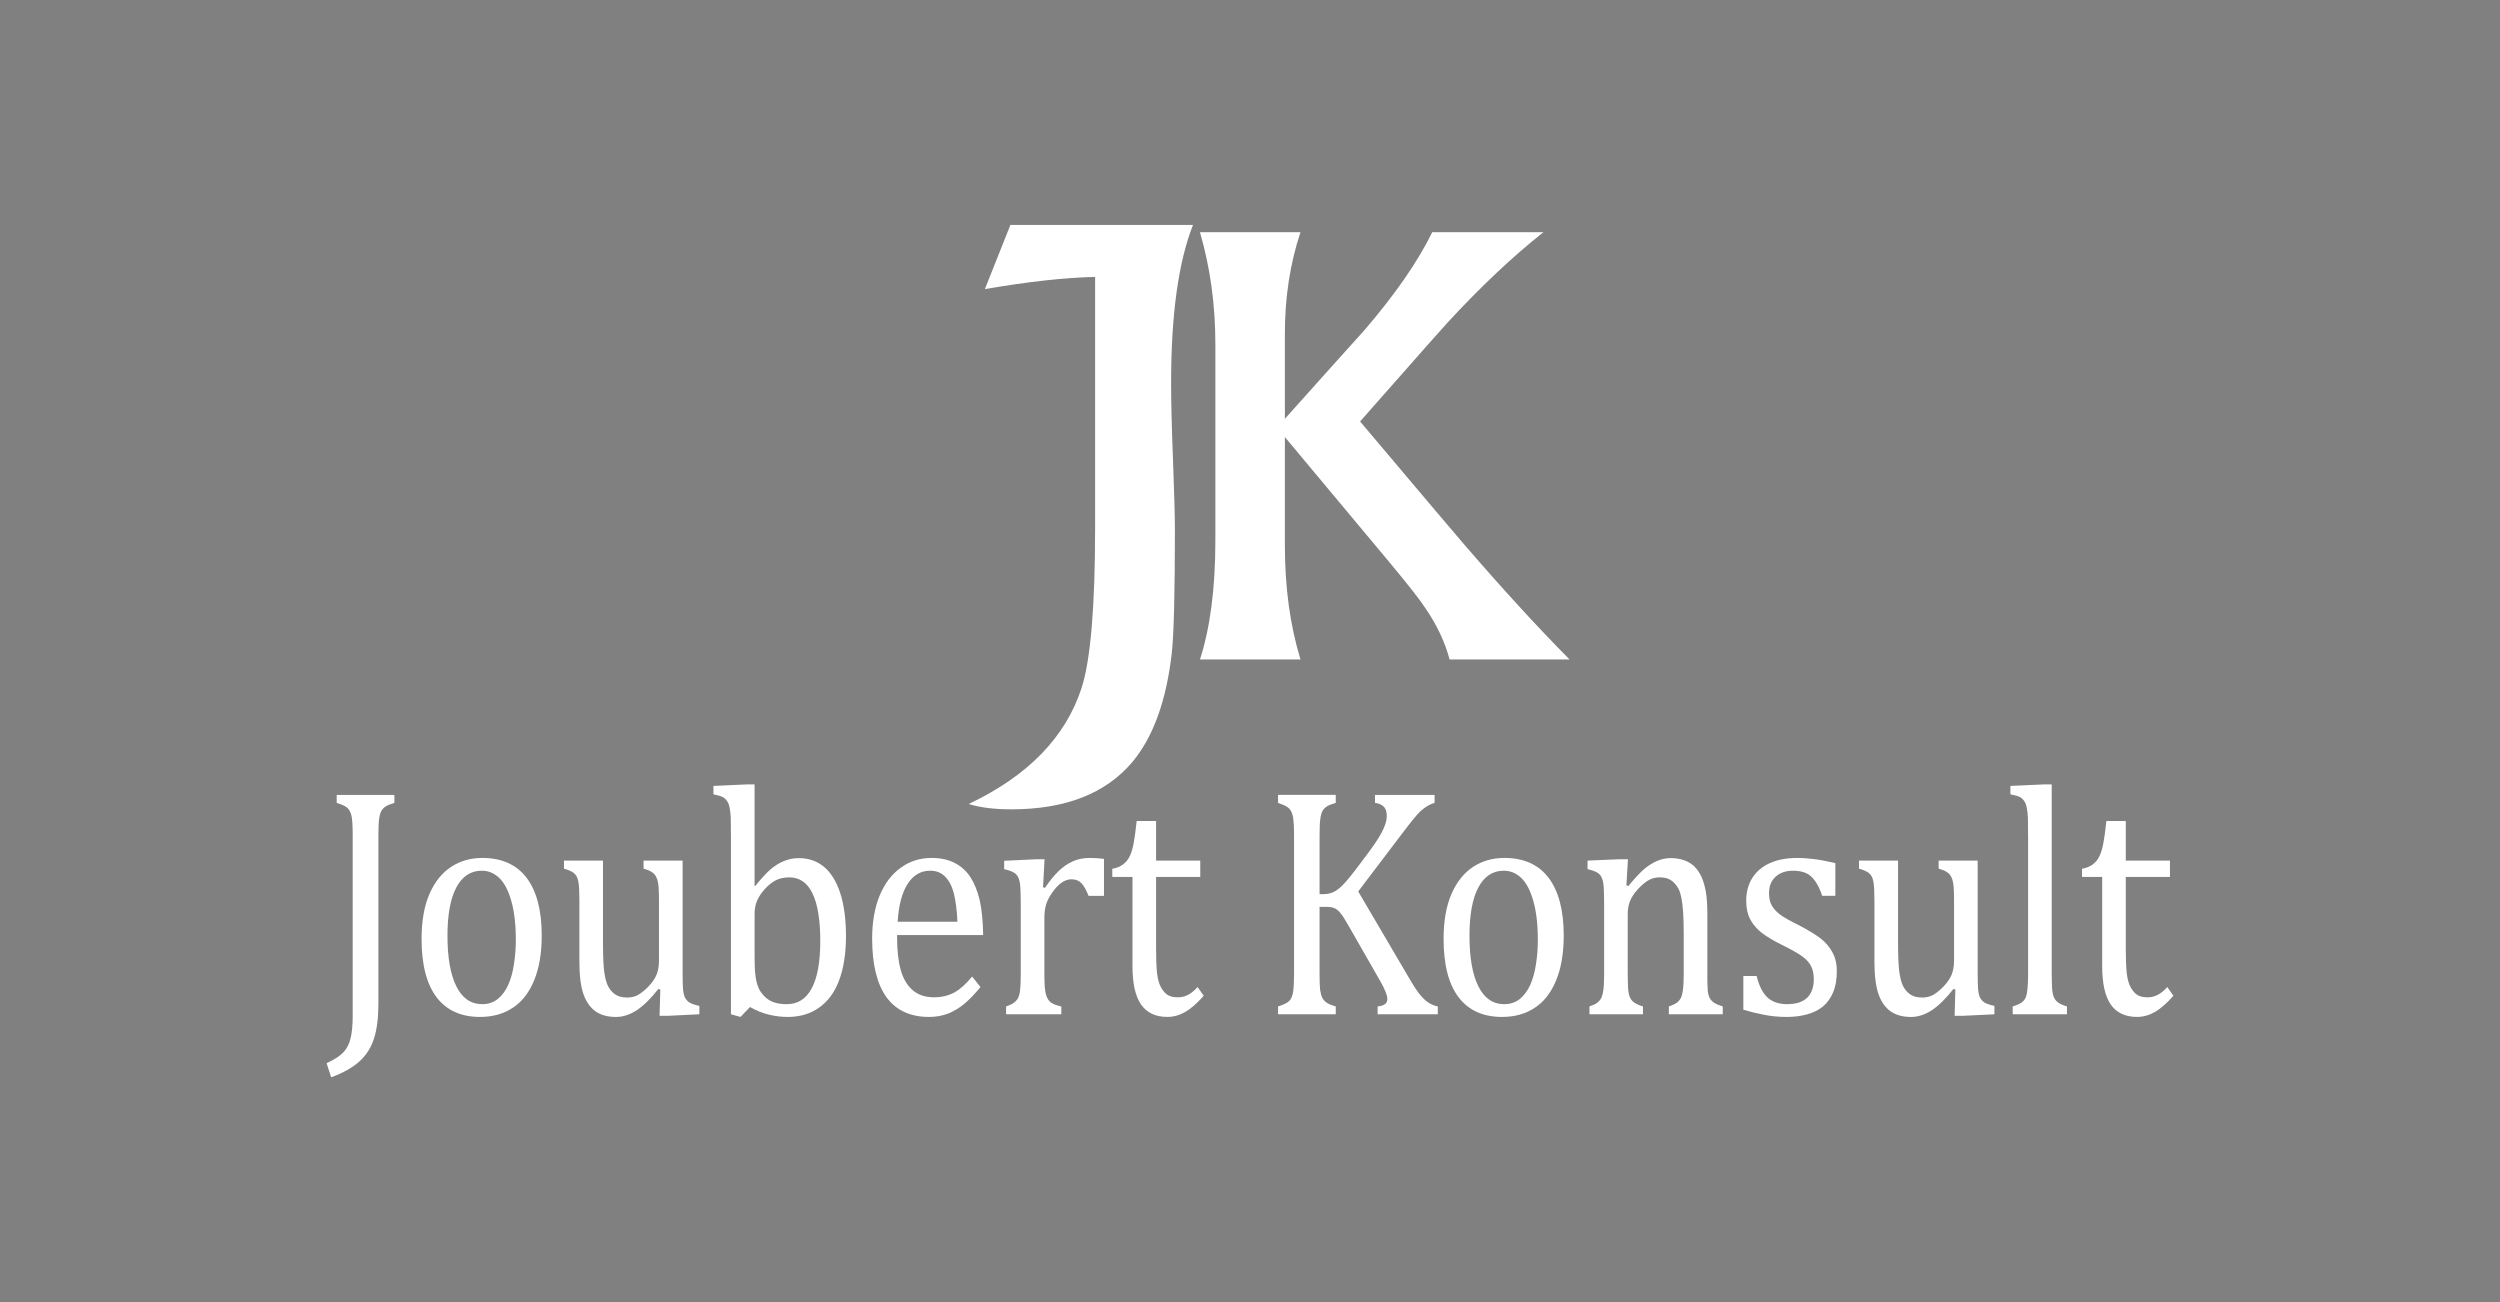 <?xml version="1.0" encoding="UTF-8" standalone="no"?>
<!-- Created with Inkscape (http://www.inkscape.org/) -->

<svg
   xmlns:dc="http://purl.org/dc/elements/1.1/"
   xmlns:cc="http://creativecommons.org/ns#"
   xmlns:rdf="http://www.w3.org/1999/02/22-rdf-syntax-ns#"
   xmlns:svg="http://www.w3.org/2000/svg"
   xmlns="http://www.w3.org/2000/svg"
   xmlns:sodipodi="http://sodipodi.sourceforge.net/DTD/sodipodi-0.dtd"
   xmlns:inkscape="http://www.inkscape.org/namespaces/inkscape"
   width="72.37mm"
   height="37.697mm"
   viewBox="0 0 256.429 133.571"
   id="svg3824"
   version="1.1"
   inkscape:version="0.91 r13725"
   sodipodi:docname="logo.svg">
  <rect x="0" y="0" width="256.429" height="133.571" fill="#808080" stroke="none"/>
  <defs
     id="defs3826" />
  <sodipodi:namedview
     id="base"
     pagecolor="#ffffff"
     bordercolor="#666666"
     borderopacity="1.0"
     inkscape:pageopacity="0.0"
     inkscape:pageshadow="2"
     inkscape:zoom="2.8"
     inkscape:cx="108.05987"
     inkscape:cy="92.71075"
     inkscape:document-units="px"
     inkscape:current-layer="layer1"
     showgrid="false"
     fit-margin-top="0"
     fit-margin-left="0"
     fit-margin-right="0"
     fit-margin-bottom="0"
     inkscape:window-width="1680"
     inkscape:window-height="1027"
     inkscape:window-x="-8"
     inkscape:window-y="-8"
     inkscape:window-maximized="1" />
  <g
     inkscape:label="Layer 1"
     inkscape:groupmode="layer"
     id="layer1"
     transform="translate(-255,-244.505)">
    <rect
       style="fill:#4d4d4d"
       id="rect3762"
       width="256.429"
       height="133.571"
       x="251.429"
       y="-147.995" />
    <g
       id="g3744"
       transform="translate(-5.405,-219.493)"
       style="fill:#ffffff">
      <path
         d="m 299.218,566.919 c 0,1.48 -0.151,2.681 -0.45,3.594 -0.287,0.924 -0.786,1.705 -1.484,2.344 -0.694,0.635 -1.665,1.183 -2.91,1.641 l -0.469,-1.445 c 0.815,-0.381 1.396,-0.757 1.738,-1.134 0.347,-0.38 0.591,-0.854 0.723,-1.425 0.142,-0.576 0.215,-1.343 0.215,-2.305 l 0,-18.535 c 0,-0.948 -0.044,-1.601 -0.116,-1.954 -0.079,-0.346 -0.21,-0.615 -0.391,-0.8 -0.185,-0.191 -0.561,-0.376 -1.133,-0.547 l 0,-0.82 5.918,0 0,0.82 c -0.405,0.117 -0.698,0.24 -0.879,0.352 -0.185,0.116 -0.336,0.268 -0.449,0.449 -0.107,0.185 -0.186,0.459 -0.235,0.82 -0.054,0.366 -0.077,0.927 -0.077,1.68 l 0,17.265 z"
         style="fill:#ffffff;fill-opacity:1;fill-rule:nonzero;stroke:none"
         id="path3658"
         inkscape:connector-curvature="0" />
      <path
         d="m 309.643,568.306 c -1.944,0 -3.429,-0.669 -4.454,-2.013 -1.03,-1.353 -1.542,-3.349 -1.542,-5.995 0,-1.808 0.264,-3.34 0.8,-4.59 0.542,-1.245 1.29,-2.179 2.228,-2.794 0.932,-0.61 2.001,-0.917 3.203,-0.917 2.002,0 3.52,0.689 4.551,2.051 1.025,1.366 1.542,3.335 1.542,5.897 0,1.826 -0.264,3.365 -0.781,4.61 -0.507,1.25 -1.24,2.192 -2.188,2.812 -0.938,0.625 -2.06,0.938 -3.359,0.938 z m -3.34,-8.34 c 0,2.256 0.302,3.994 0.917,5.215 0.61,1.211 1.489,1.816 2.636,1.816 0.621,0 1.157,-0.176 1.603,-0.527 0.439,-0.361 0.8,-0.845 1.074,-1.445 0.269,-0.61 0.469,-1.314 0.586,-2.11 0.126,-0.791 0.195,-1.625 0.195,-2.5 0,-1.611 -0.161,-2.954 -0.469,-4.022 -0.302,-1.065 -0.713,-1.846 -1.23,-2.344 -0.522,-0.494 -1.124,-0.743 -1.798,-0.743 -1.133,0 -2.006,0.581 -2.618,1.738 -0.6,1.147 -0.897,2.789 -0.897,4.923 z"
         style="fill:#ffffff;fill-opacity:1;fill-rule:nonzero;stroke:none"
         id="path3660"
         inkscape:connector-curvature="0" />
      <path
         d="m 318.25,552.271 4.004,0 0,8.398 c 0,1.29 0.04,2.271 0.117,2.93 0.087,0.664 0.22,1.177 0.391,1.524 0.165,0.341 0.41,0.63 0.723,0.859 0.307,0.225 0.733,0.333 1.269,0.333 0.361,0 0.709,-0.077 1.036,-0.234 0.321,-0.166 0.688,-0.455 1.094,-0.86 0.4,-0.415 0.688,-0.825 0.859,-1.23 0.166,-0.415 0.254,-0.889 0.254,-1.426 l 0,-6.191 c 0,-0.62 -0.015,-1.094 -0.039,-1.406 -0.03,-0.323 -0.074,-0.576 -0.136,-0.761 -0.069,-0.191 -0.147,-0.352 -0.235,-0.469 -0.092,-0.128 -0.225,-0.24 -0.39,-0.333 -0.156,-0.102 -0.42,-0.205 -0.781,-0.312 l 0,-0.82 4.004,0 0,11.269 c 0,0.85 0.009,1.46 0.039,1.836 0.024,0.366 0.083,0.659 0.176,0.879 0.102,0.225 0.254,0.405 0.449,0.547 0.19,0.131 0.546,0.259 1.055,0.371 l 0,0.859 -3.223,0.156 -0.86,0 0.079,-2.695 -0.196,-0.059 c -0.781,0.991 -1.528,1.724 -2.226,2.188 -0.703,0.454 -1.416,0.684 -2.129,0.684 -0.86,0 -1.567,-0.2 -2.11,-0.586 -0.546,-0.4 -0.961,-0.996 -1.23,-1.778 -0.274,-0.791 -0.41,-1.904 -0.41,-3.34 l 0,-6.23 c 0,-0.909 -0.034,-1.542 -0.098,-1.895 -0.054,-0.346 -0.171,-0.625 -0.351,-0.82 -0.171,-0.205 -0.552,-0.395 -1.134,-0.566 l 0,-0.82 z"
         style="fill:#ffffff;fill-opacity:1;fill-rule:nonzero;stroke:none"
         id="path3662"
         inkscape:connector-curvature="0" />
      <path
         d="m 337.802,554.869 0.059,0.019 c 0.649,-0.805 1.191,-1.391 1.621,-1.758 0.439,-0.361 0.889,-0.635 1.347,-0.82 0.464,-0.19 0.976,-0.292 1.524,-0.292 1,0 1.86,0.302 2.578,0.897 0.713,0.601 1.27,1.5 1.66,2.696 0.386,1.2 0.586,2.665 0.586,4.394 0,1.798 -0.239,3.316 -0.704,4.551 -0.459,1.225 -1.143,2.158 -2.05,2.792 -0.899,0.64 -1.968,0.958 -3.204,0.958 -0.693,0 -1.343,-0.084 -1.952,-0.235 -0.615,-0.141 -1.26,-0.4 -1.934,-0.781 l -0.976,1.016 -0.978,-0.274 0,-17.91 c 0,-1.05 -0.009,-1.788 -0.019,-2.208 -0.015,-0.415 -0.054,-0.766 -0.117,-1.054 -0.054,-0.299 -0.141,-0.527 -0.254,-0.684 -0.107,-0.166 -0.249,-0.304 -0.43,-0.41 -0.185,-0.102 -0.512,-0.201 -0.976,-0.294 l 0,-0.859 3.379,-0.156 0.84,0 0,10.41 z m 0,7.226 c 0,0.85 0.029,1.529 0.098,2.031 0.064,0.497 0.176,0.914 0.333,1.25 0.151,0.328 0.375,0.63 0.664,0.899 0.297,0.274 0.63,0.464 0.996,0.566 0.361,0.107 0.766,0.156 1.211,0.156 1.127,0 1.981,-0.537 2.558,-1.621 0.581,-1.079 0.88,-2.695 0.88,-4.844 0,-2.172 -0.269,-3.809 -0.801,-4.902 -0.522,-1.089 -1.319,-1.64 -2.382,-1.64 -0.537,0 -0.991,0.102 -1.367,0.292 -0.381,0.195 -0.757,0.497 -1.133,0.899 -0.366,0.405 -0.635,0.81 -0.801,1.211 -0.171,0.39 -0.254,0.844 -0.254,1.347 l 0,4.355 z"
         style="fill:#ffffff;fill-opacity:1;fill-rule:nonzero;stroke:none"
         id="path3664"
         inkscape:connector-curvature="0" />
      <path
         d="m 360.975,565.24 c -0.6,0.733 -1.157,1.304 -1.66,1.719 -0.499,0.42 -1.045,0.751 -1.641,0.996 -0.6,0.229 -1.259,0.351 -1.972,0.351 -1.929,0 -3.389,-0.674 -4.375,-2.031 -0.976,-1.363 -1.465,-3.37 -1.465,-6.016 0,-1.635 0.245,-3.085 0.743,-4.335 0.502,-1.246 1.221,-2.212 2.149,-2.891 0.922,-0.689 1.992,-1.035 3.203,-1.035 0.932,0 1.739,0.18 2.402,0.527 0.66,0.351 1.191,0.835 1.583,1.445 0.4,0.615 0.713,1.383 0.938,2.305 0.22,0.927 0.341,2.139 0.371,3.632 l -8.829,0 0,0.292 c 0,1.304 0.122,2.397 0.371,3.281 0.244,0.889 0.65,1.577 1.211,2.071 0.571,0.497 1.309,0.741 2.206,0.741 0.767,0 1.456,-0.16 2.071,-0.487 0.61,-0.338 1.22,-0.884 1.835,-1.641 l 0.86,1.075 z m -2.364,-6.7 c -0.054,-1.181 -0.18,-2.152 -0.371,-2.91 -0.195,-0.751 -0.497,-1.327 -0.897,-1.719 -0.391,-0.4 -0.904,-0.605 -1.524,-0.605 -0.976,0 -1.752,0.459 -2.324,1.367 -0.576,0.897 -0.914,2.191 -1.016,3.866 l 6.133,0 z"
         style="fill:#ffffff;fill-opacity:1;fill-rule:nonzero;stroke:none"
         id="path3666"
         inkscape:connector-curvature="0" />
      <path
         d="m 367.392,555.005 0.195,0.059 c 0.502,-0.738 0.981,-1.319 1.426,-1.739 0.439,-0.424 0.917,-0.751 1.425,-0.976 0.504,-0.229 1.084,-0.351 1.739,-0.351 0.542,0 1.035,0.034 1.465,0.098 l 0,3.789 -1.583,0 c -0.225,-0.581 -0.464,-1.015 -0.723,-1.289 -0.249,-0.269 -0.596,-0.41 -1.035,-0.41 -0.343,0 -0.679,0.122 -1.016,0.351 -0.326,0.235 -0.649,0.576 -0.956,1.016 -0.302,0.429 -0.512,0.844 -0.625,1.23 -0.117,0.381 -0.176,0.835 -0.176,1.367 l 0,5.761 c 0,1.006 0.049,1.695 0.156,2.07 0.102,0.381 0.274,0.66 0.507,0.84 0.23,0.171 0.591,0.307 1.075,0.41 l 0,0.801 -5.664,0 0,-0.801 c 0.361,-0.126 0.615,-0.244 0.761,-0.351 0.151,-0.102 0.292,-0.239 0.41,-0.41 0.113,-0.18 0.2,-0.449 0.254,-0.801 0.049,-0.361 0.079,-0.927 0.079,-1.699 l 0,-7.188 c 0,-0.699 -0.015,-1.27 -0.04,-1.699 -0.014,-0.425 -0.083,-0.772 -0.195,-1.035 -0.107,-0.259 -0.278,-0.45 -0.507,-0.568 -0.225,-0.126 -0.542,-0.239 -0.958,-0.331 l 0,-0.86 3.281,-0.156 0.86,0 -0.156,2.871 z"
         style="fill:#ffffff;fill-opacity:1;fill-rule:nonzero;stroke:none"
         id="path3668"
         inkscape:connector-curvature="0" />
      <path
         d="m 374.495,553.111 c 0.464,-0.089 0.845,-0.245 1.134,-0.469 0.282,-0.22 0.507,-0.499 0.664,-0.84 0.166,-0.347 0.297,-0.786 0.39,-1.309 0.102,-0.517 0.205,-1.28 0.312,-2.285 l 1.992,0 0,4.062 4.531,0 0,1.679 -4.531,0 0,7.325 c 0,1.069 0.03,1.924 0.098,2.559 0.074,0.625 0.22,1.123 0.43,1.484 0.205,0.351 0.44,0.61 0.704,0.762 0.259,0.146 0.595,0.214 1.015,0.214 0.361,0 0.708,-0.083 1.035,-0.254 0.338,-0.18 0.664,-0.449 0.976,-0.8 l 0.625,0.897 c -0.664,0.757 -1.299,1.314 -1.894,1.661 -0.586,0.336 -1.201,0.507 -1.836,0.507 -1.201,0 -2.1,-0.42 -2.695,-1.27 -0.586,-0.845 -0.879,-2.158 -0.879,-3.945 l 0,-9.141 -2.071,0 0,-0.839 z"
         style="fill:#ffffff;fill-opacity:1;fill-rule:nonzero;stroke:none"
         id="path3670"
         inkscape:connector-curvature="0" />
      <path
         d="m 395.755,555.709 0.41,0 c 0.361,0 0.689,-0.064 0.978,-0.196 0.297,-0.126 0.629,-0.375 0.995,-0.741 0.362,-0.361 0.919,-1.04 1.661,-2.031 0.892,-1.167 1.514,-2.022 1.855,-2.559 0.4,-0.62 0.674,-1.153 0.82,-1.583 0.113,-0.307 0.176,-0.615 0.176,-0.917 0,-0.44 -0.113,-0.762 -0.333,-0.958 -0.21,-0.205 -0.502,-0.331 -0.879,-0.371 l 0,-0.82 6.114,0 0,0.82 c -0.302,0.079 -0.596,0.22 -0.879,0.41 -0.289,0.186 -0.591,0.445 -0.899,0.781 -0.302,0.343 -0.748,0.894 -1.329,1.661 l -4.726,6.23 5.117,8.711 c 0.532,0.927 0.956,1.571 1.269,1.934 0.309,0.366 0.606,0.634 0.88,0.8 0.282,0.171 0.585,0.289 0.897,0.351 l 0,0.801 -6.171,0 0,-0.801 c 0.336,-0.034 0.586,-0.116 0.743,-0.234 0.165,-0.113 0.254,-0.297 0.254,-0.547 0,-0.19 -0.064,-0.429 -0.176,-0.703 -0.107,-0.284 -0.279,-0.63 -0.507,-1.035 l -3.263,-5.704 c -0.39,-0.688 -0.679,-1.137 -0.859,-1.347 -0.171,-0.22 -0.361,-0.381 -0.566,-0.487 -0.21,-0.102 -0.484,-0.156 -0.82,-0.156 l -0.762,0 0,6.894 c 0,0.743 0.02,1.285 0.059,1.621 0.049,0.341 0.122,0.61 0.215,0.801 0.102,0.195 0.254,0.366 0.449,0.507 0.191,0.131 0.509,0.264 0.938,0.39 l 0,0.801 -5.918,0 0,-0.801 c 0.581,-0.18 0.976,-0.375 1.171,-0.585 0.191,-0.22 0.318,-0.527 0.371,-0.919 0.064,-0.4 0.098,-1.005 0.098,-1.816 l 0,-14.258 c 0,-0.752 -0.029,-1.299 -0.077,-1.641 -0.039,-0.346 -0.122,-0.625 -0.235,-0.82 -0.106,-0.19 -0.249,-0.341 -0.429,-0.449 -0.171,-0.113 -0.474,-0.245 -0.899,-0.391 l 0,-0.82 5.918,0 0,0.82 c -0.42,0.117 -0.718,0.24 -0.897,0.352 -0.186,0.116 -0.338,0.268 -0.45,0.449 -0.107,0.185 -0.185,0.459 -0.234,0.82 -0.054,0.366 -0.079,0.927 -0.079,1.68 l 0,6.055 z"
         style="fill:#ffffff;fill-opacity:1;fill-rule:nonzero;stroke:none"
         id="path3672"
         inkscape:connector-curvature="0" />
      <path
         d="m 414.472,568.306 c -1.944,0 -3.428,-0.669 -4.454,-2.013 -1.03,-1.353 -1.542,-3.349 -1.542,-5.995 0,-1.808 0.264,-3.34 0.801,-4.59 0.541,-1.245 1.289,-2.179 2.226,-2.794 0.932,-0.61 2.001,-0.917 3.203,-0.917 2.002,0 3.521,0.689 4.551,2.051 1.025,1.366 1.542,3.335 1.542,5.897 0,1.826 -0.264,3.365 -0.781,4.61 -0.507,1.25 -1.24,2.192 -2.188,2.812 -0.938,0.625 -2.06,0.938 -3.359,0.938 z m -3.34,-8.34 c 0,2.256 0.302,3.994 0.917,5.215 0.611,1.211 1.49,1.816 2.638,1.816 0.62,0 1.157,-0.176 1.601,-0.527 0.44,-0.361 0.801,-0.845 1.074,-1.445 0.269,-0.61 0.469,-1.314 0.586,-2.11 0.128,-0.791 0.195,-1.625 0.195,-2.5 0,-1.611 -0.161,-2.954 -0.469,-4.022 -0.302,-1.065 -0.713,-1.846 -1.23,-2.344 -0.522,-0.494 -1.123,-0.743 -1.798,-0.743 -1.133,0 -2.006,0.581 -2.616,1.738 -0.601,1.147 -0.899,2.789 -0.899,4.923 z"
         style="fill:#ffffff;fill-opacity:1;fill-rule:nonzero;stroke:none"
         id="path3674"
         inkscape:connector-curvature="0" />
      <path
         d="m 437.108,568.032 -5.527,0 0,-0.801 c 0.361,-0.126 0.625,-0.244 0.781,-0.351 0.151,-0.102 0.284,-0.239 0.391,-0.41 0.113,-0.18 0.2,-0.454 0.254,-0.82 0.064,-0.361 0.098,-0.922 0.098,-1.68 l 0,-4.316 c 0,-0.766 -0.024,-1.465 -0.059,-2.09 -0.039,-0.62 -0.107,-1.133 -0.195,-1.524 -0.079,-0.4 -0.185,-0.713 -0.312,-0.938 -0.131,-0.229 -0.284,-0.429 -0.449,-0.585 -0.171,-0.166 -0.376,-0.299 -0.606,-0.391 -0.224,-0.087 -0.517,-0.136 -0.879,-0.136 -0.366,0 -0.713,0.087 -1.035,0.254 -0.328,0.171 -0.694,0.464 -1.094,0.879 -0.391,0.42 -0.679,0.835 -0.86,1.25 -0.17,0.405 -0.254,0.869 -0.254,1.386 l 0,6.152 c 0,0.953 0.03,1.611 0.098,1.972 0.074,0.366 0.22,0.65 0.43,0.84 0.22,0.195 0.566,0.366 1.035,0.507 l 0,0.801 -5.487,0 0,-0.801 c 0.361,-0.126 0.615,-0.244 0.761,-0.351 0.151,-0.102 0.284,-0.239 0.391,-0.41 0.111,-0.18 0.2,-0.449 0.254,-0.801 0.064,-0.361 0.098,-0.927 0.098,-1.699 l 0,-7.188 c 0,-0.699 -0.015,-1.27 -0.039,-1.699 -0.015,-0.425 -0.084,-0.772 -0.196,-1.035 -0.107,-0.259 -0.278,-0.45 -0.507,-0.568 -0.225,-0.126 -0.541,-0.239 -0.958,-0.331 l 0,-0.879 3.281,-0.138 0.86,0 -0.156,2.676 0.195,0.077 c 0.689,-0.83 1.24,-1.425 1.66,-1.776 0.425,-0.347 0.86,-0.616 1.29,-0.801 0.439,-0.19 0.907,-0.292 1.406,-0.292 0.492,0 0.943,0.072 1.347,0.214 0.4,0.133 0.751,0.343 1.054,0.625 0.299,0.289 0.547,0.65 0.743,1.075 0.191,0.42 0.343,0.927 0.45,1.524 0.102,0.585 0.156,1.337 0.156,2.245 l 0,6.211 c 0,0.757 0.009,1.314 0.039,1.66 0.034,0.343 0.102,0.601 0.195,0.781 0.102,0.186 0.24,0.343 0.41,0.469 0.181,0.133 0.494,0.269 0.938,0.41 l 0,0.801 z"
         style="fill:#ffffff;fill-opacity:1;fill-rule:nonzero;stroke:none"
         id="path3676"
         inkscape:connector-curvature="0" />
      <path
         d="m 448.657,555.884 -1.349,0 c -0.21,-0.649 -0.459,-1.161 -0.741,-1.542 -0.274,-0.386 -0.591,-0.655 -0.938,-0.801 -0.352,-0.151 -0.791,-0.234 -1.309,-0.234 -0.743,0 -1.343,0.21 -1.798,0.625 -0.444,0.405 -0.664,0.966 -0.664,1.68 0,0.507 0.087,0.927 0.274,1.25 0.18,0.326 0.454,0.634 0.82,0.917 0.376,0.287 1.04,0.669 1.992,1.133 0.948,0.499 1.684,0.948 2.206,1.347 0.517,0.406 0.924,0.884 1.211,1.426 0.297,0.537 0.45,1.176 0.45,1.914 0,0.874 -0.133,1.611 -0.391,2.208 -0.249,0.586 -0.6,1.069 -1.055,1.445 -0.459,0.366 -1.005,0.635 -1.64,0.801 -0.625,0.165 -1.319,0.254 -2.07,0.254 -0.781,0 -1.549,-0.074 -2.286,-0.215 -0.741,-0.141 -1.46,-0.318 -2.147,-0.527 l 0,-3.458 1.366,0 c 0.245,1.016 0.616,1.754 1.114,2.208 0.502,0.459 1.191,0.684 2.051,0.684 0.336,0 0.669,-0.039 0.996,-0.117 0.321,-0.087 0.61,-0.225 0.859,-0.41 0.259,-0.19 0.459,-0.454 0.605,-0.781 0.151,-0.336 0.235,-0.752 0.235,-1.25 0,-0.556 -0.102,-1.015 -0.292,-1.367 -0.186,-0.346 -0.474,-0.669 -0.86,-0.956 -0.39,-0.299 -1.089,-0.694 -2.09,-1.191 -0.85,-0.415 -1.532,-0.821 -2.05,-1.211 -0.509,-0.386 -0.914,-0.85 -1.211,-1.387 -0.289,-0.541 -0.43,-1.191 -0.43,-1.933 0,-0.894 0.205,-1.68 0.625,-2.344 0.415,-0.66 1.016,-1.173 1.798,-1.524 0.776,-0.347 1.704,-0.527 2.772,-0.527 0.611,0 1.201,0.044 1.778,0.117 0.571,0.068 1.294,0.205 2.169,0.41 l 0,3.359 z"
         style="fill:#ffffff;fill-opacity:1;fill-rule:nonzero;stroke:none"
         id="path3678"
         inkscape:connector-curvature="0" />
      <path
         d="m 451.088,552.271 4.004,0 0,8.398 c 0,1.29 0.039,2.271 0.117,2.93 0.087,0.664 0.219,1.177 0.39,1.524 0.166,0.341 0.41,0.63 0.723,0.859 0.307,0.225 0.733,0.333 1.27,0.333 0.361,0 0.708,-0.077 1.035,-0.234 0.323,-0.166 0.689,-0.455 1.094,-0.86 0.4,-0.415 0.689,-0.825 0.86,-1.23 0.165,-0.415 0.254,-0.889 0.254,-1.426 l 0,-6.191 c 0,-0.62 -0.015,-1.094 -0.04,-1.406 -0.029,-0.323 -0.072,-0.576 -0.136,-0.761 -0.069,-0.191 -0.146,-0.352 -0.234,-0.469 -0.094,-0.128 -0.225,-0.24 -0.391,-0.333 -0.156,-0.102 -0.42,-0.205 -0.781,-0.312 l 0,-0.82 4.004,0 0,11.269 c 0,0.85 0.01,1.46 0.039,1.836 0.025,0.366 0.084,0.659 0.176,0.879 0.102,0.225 0.254,0.405 0.449,0.547 0.191,0.131 0.547,0.259 1.055,0.371 l 0,0.859 -3.223,0.156 -0.859,0 0.077,-2.695 -0.195,-0.059 c -0.781,0.991 -1.529,1.724 -2.226,2.188 -0.704,0.454 -1.416,0.684 -2.13,0.684 -0.859,0 -1.566,-0.2 -2.109,-0.586 -0.547,-0.4 -0.963,-0.996 -1.23,-1.778 -0.274,-0.791 -0.411,-1.904 -0.411,-3.34 l 0,-6.23 c 0,-0.909 -0.034,-1.542 -0.098,-1.895 -0.054,-0.346 -0.17,-0.625 -0.351,-0.82 -0.171,-0.205 -0.551,-0.395 -1.133,-0.566 l 0,-0.82 z"
         style="fill:#ffffff;fill-opacity:1;fill-rule:nonzero;stroke:none"
         id="path3680"
         inkscape:connector-curvature="0" />
      <path
         d="m 470.853,563.911 c 0,0.953 0.03,1.611 0.098,1.972 0.074,0.366 0.22,0.65 0.43,0.84 0.205,0.195 0.552,0.366 1.035,0.507 l 0,0.801 -5.566,0 0,-0.801 c 0.464,-0.141 0.791,-0.292 0.976,-0.449 0.181,-0.151 0.312,-0.336 0.391,-0.546 0.074,-0.22 0.128,-0.514 0.156,-0.88 0.034,-0.361 0.059,-0.844 0.059,-1.445 l 0,-13.789 c 0,-1.05 -0.01,-1.788 -0.02,-2.208 -0.015,-0.415 -0.054,-0.766 -0.117,-1.054 -0.054,-0.299 -0.141,-0.527 -0.254,-0.684 -0.107,-0.166 -0.249,-0.304 -0.429,-0.41 -0.186,-0.102 -0.517,-0.201 -0.996,-0.294 l 0,-0.859 3.397,-0.156 0.84,0 0,19.453 z"
         style="fill:#ffffff;fill-opacity:1;fill-rule:nonzero;stroke:none"
         id="path3682"
         inkscape:connector-curvature="0" />
      <path
         d="m 473.959,553.111 c 0.464,-0.089 0.844,-0.245 1.133,-0.469 0.284,-0.22 0.507,-0.499 0.664,-0.84 0.166,-0.347 0.297,-0.786 0.391,-1.309 0.102,-0.517 0.205,-1.28 0.312,-2.285 l 1.991,0 0,4.062 4.531,0 0,1.679 -4.531,0 0,7.325 c 0,1.069 0.03,1.924 0.099,2.559 0.072,0.625 0.219,1.123 0.429,1.484 0.205,0.351 0.44,0.61 0.704,0.762 0.259,0.146 0.595,0.214 1.015,0.214 0.361,0 0.709,-0.083 1.035,-0.254 0.338,-0.18 0.665,-0.449 0.978,-0.8 l 0.625,0.897 c -0.665,0.757 -1.299,1.314 -1.895,1.661 -0.586,0.336 -1.201,0.507 -1.836,0.507 -1.201,0 -2.099,-0.42 -2.695,-1.27 -0.586,-0.845 -0.879,-2.158 -0.879,-3.945 l 0,-9.141 -2.07,0 0,-0.839 z"
         style="fill:#ffffff;fill-opacity:1;fill-rule:nonzero;stroke:none"
         id="path3684"
         inkscape:connector-curvature="0" />
      <path
         d="m 382.772,487.071 c -1.499,3.803 -2.245,9.209 -2.245,16.21 0,1.875 0.062,4.518 0.195,7.91 0.126,3.399 0.195,5.768 0.195,7.09 0,6.475 -0.107,10.679 -0.312,12.617 -0.546,4.923 -1.899,8.672 -4.043,11.25 -2.725,3.237 -6.865,4.864 -12.422,4.864 -1.758,0 -3.217,-0.186 -4.375,-0.547 6.08,-2.881 9.941,-6.85 11.582,-11.914 0.922,-2.846 1.386,-8.345 1.386,-16.485 l 0,-25.664 c -3.1,0.069 -6.87,0.484 -11.309,1.25 l 2.618,-6.581 18.73,0 z"
         style="fill:#ffffff;fill-opacity:1;fill-rule:nonzero;stroke:none"
         id="path3686"
         inkscape:connector-curvature="0" />
      <path
         d="m 421.395,531.641 -12.305,0 c -0.459,-1.754 -1.279,-3.501 -2.461,-5.235 -0.546,-0.845 -1.768,-2.402 -3.651,-4.668 l -10.781,-12.91 0,11.133 c 0,4.287 0.531,8.179 1.601,11.68 l -10.312,0 c 1.05,-3.237 1.581,-7.315 1.581,-12.226 l 0,-20.117 c 0,-4.049 -0.531,-7.876 -1.581,-11.485 l 10.312,0 c -1.07,3.217 -1.601,6.675 -1.601,10.371 l 0,8.77 c 2.719,-3.042 5.454,-6.094 8.203,-9.141 3.135,-3.658 5.44,-6.991 6.914,-10 l 11.406,0 c -3.139,2.476 -6.42,5.571 -9.844,9.277 -0.185,0.186 -3.174,3.565 -8.965,10.137 6.339,7.514 9.844,11.655 10.509,12.421 3.969,4.61 7.626,8.609 10.976,11.992 z"
         style="fill:#ffffff;fill-opacity:1;fill-rule:nonzero;stroke:none"
         id="path3688"
         inkscape:connector-curvature="0" />
    </g>
  </g>
</svg>
